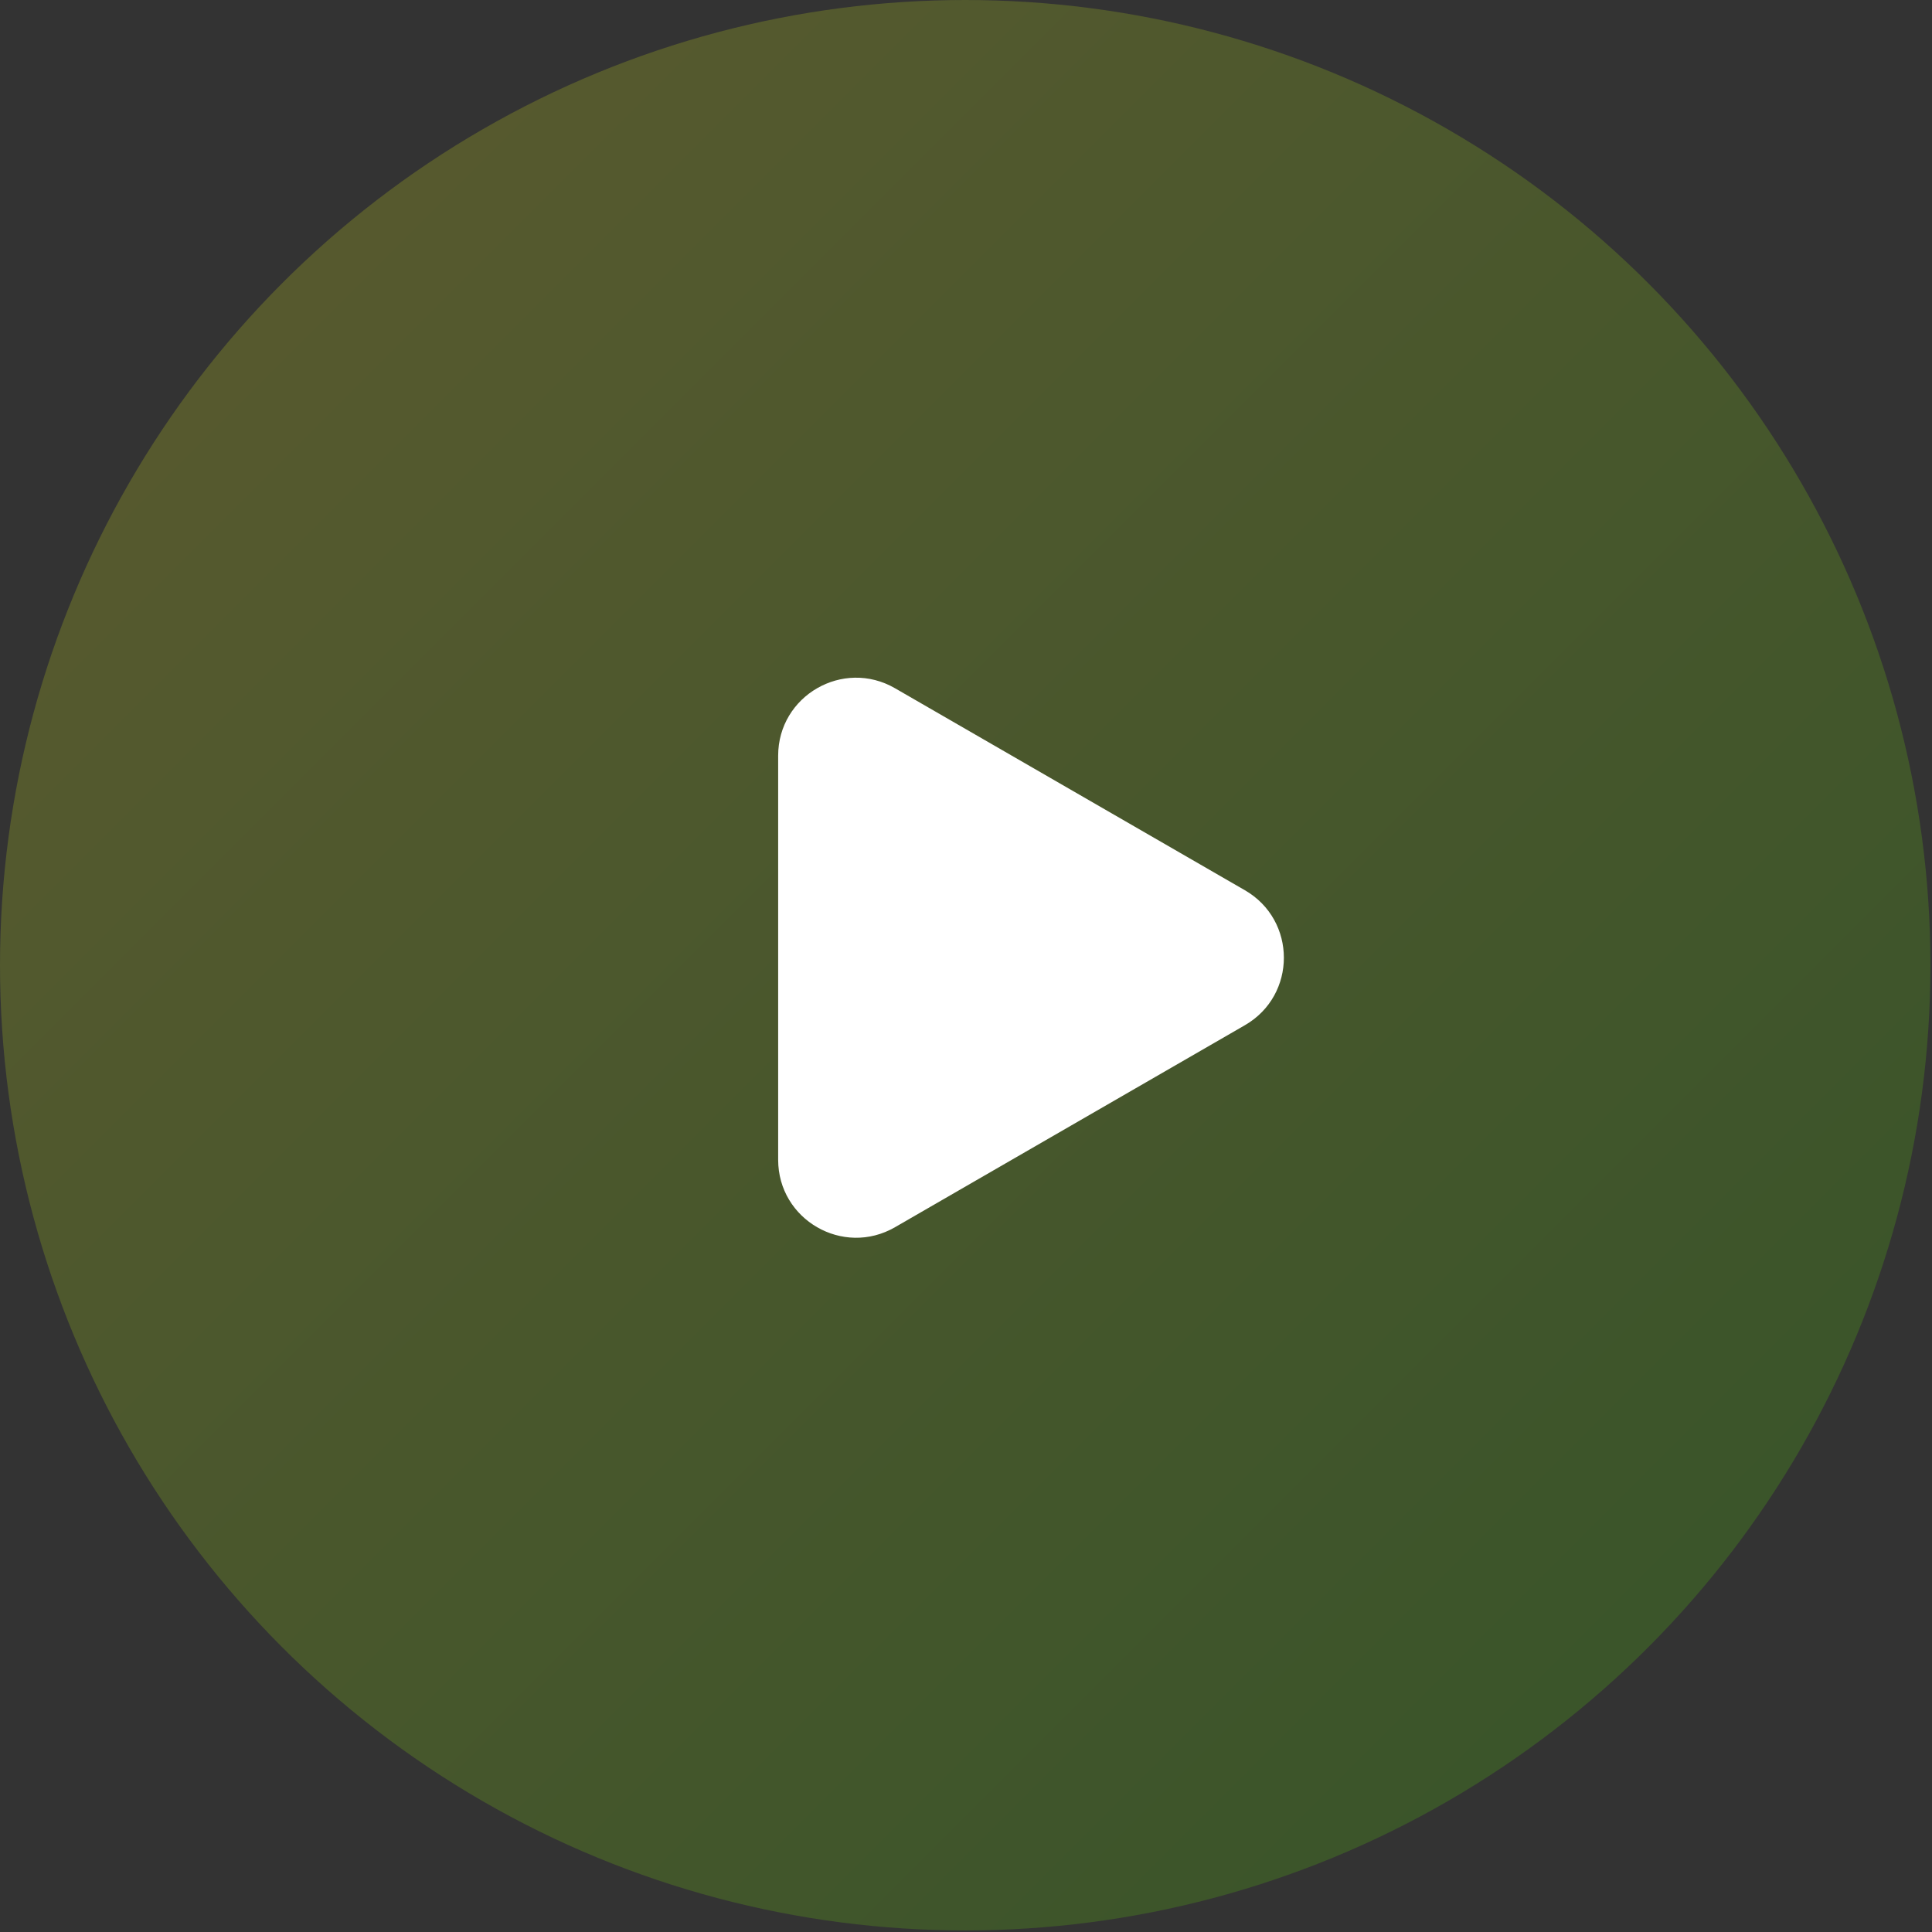 <svg width="124" height="124" viewBox="0 0 124 124" fill="none" xmlns="http://www.w3.org/2000/svg">
<rect x="0" y="0" width="124" height="124" fill="#333333" stroke="none"/>
<g id="Group 8">
<circle id="Ellipse 25" cx="61.95" cy="61.95" r="61.95" fill="url(#paint0_linear_5_205)" fill-opacity="0.2"/>
<path id="Polygon 1" d="M79.902 57.139C83.235 59.064 83.235 63.875 79.902 65.799L57.444 78.765C54.111 80.69 49.944 78.284 49.944 74.435V48.503C49.944 44.654 54.111 42.248 57.444 44.173L79.902 57.139Z" fill="white"/>
</g>
<defs>
<linearGradient id="paint0_linear_5_205" x1="0" y1="0" x2="123.899" y2="123.899" gradientUnits="userSpaceOnUse">
<stop stop-color="#FFF720"/>
<stop offset="1" stop-color="#3CD500"/>
</linearGradient>
</defs>
</svg>
